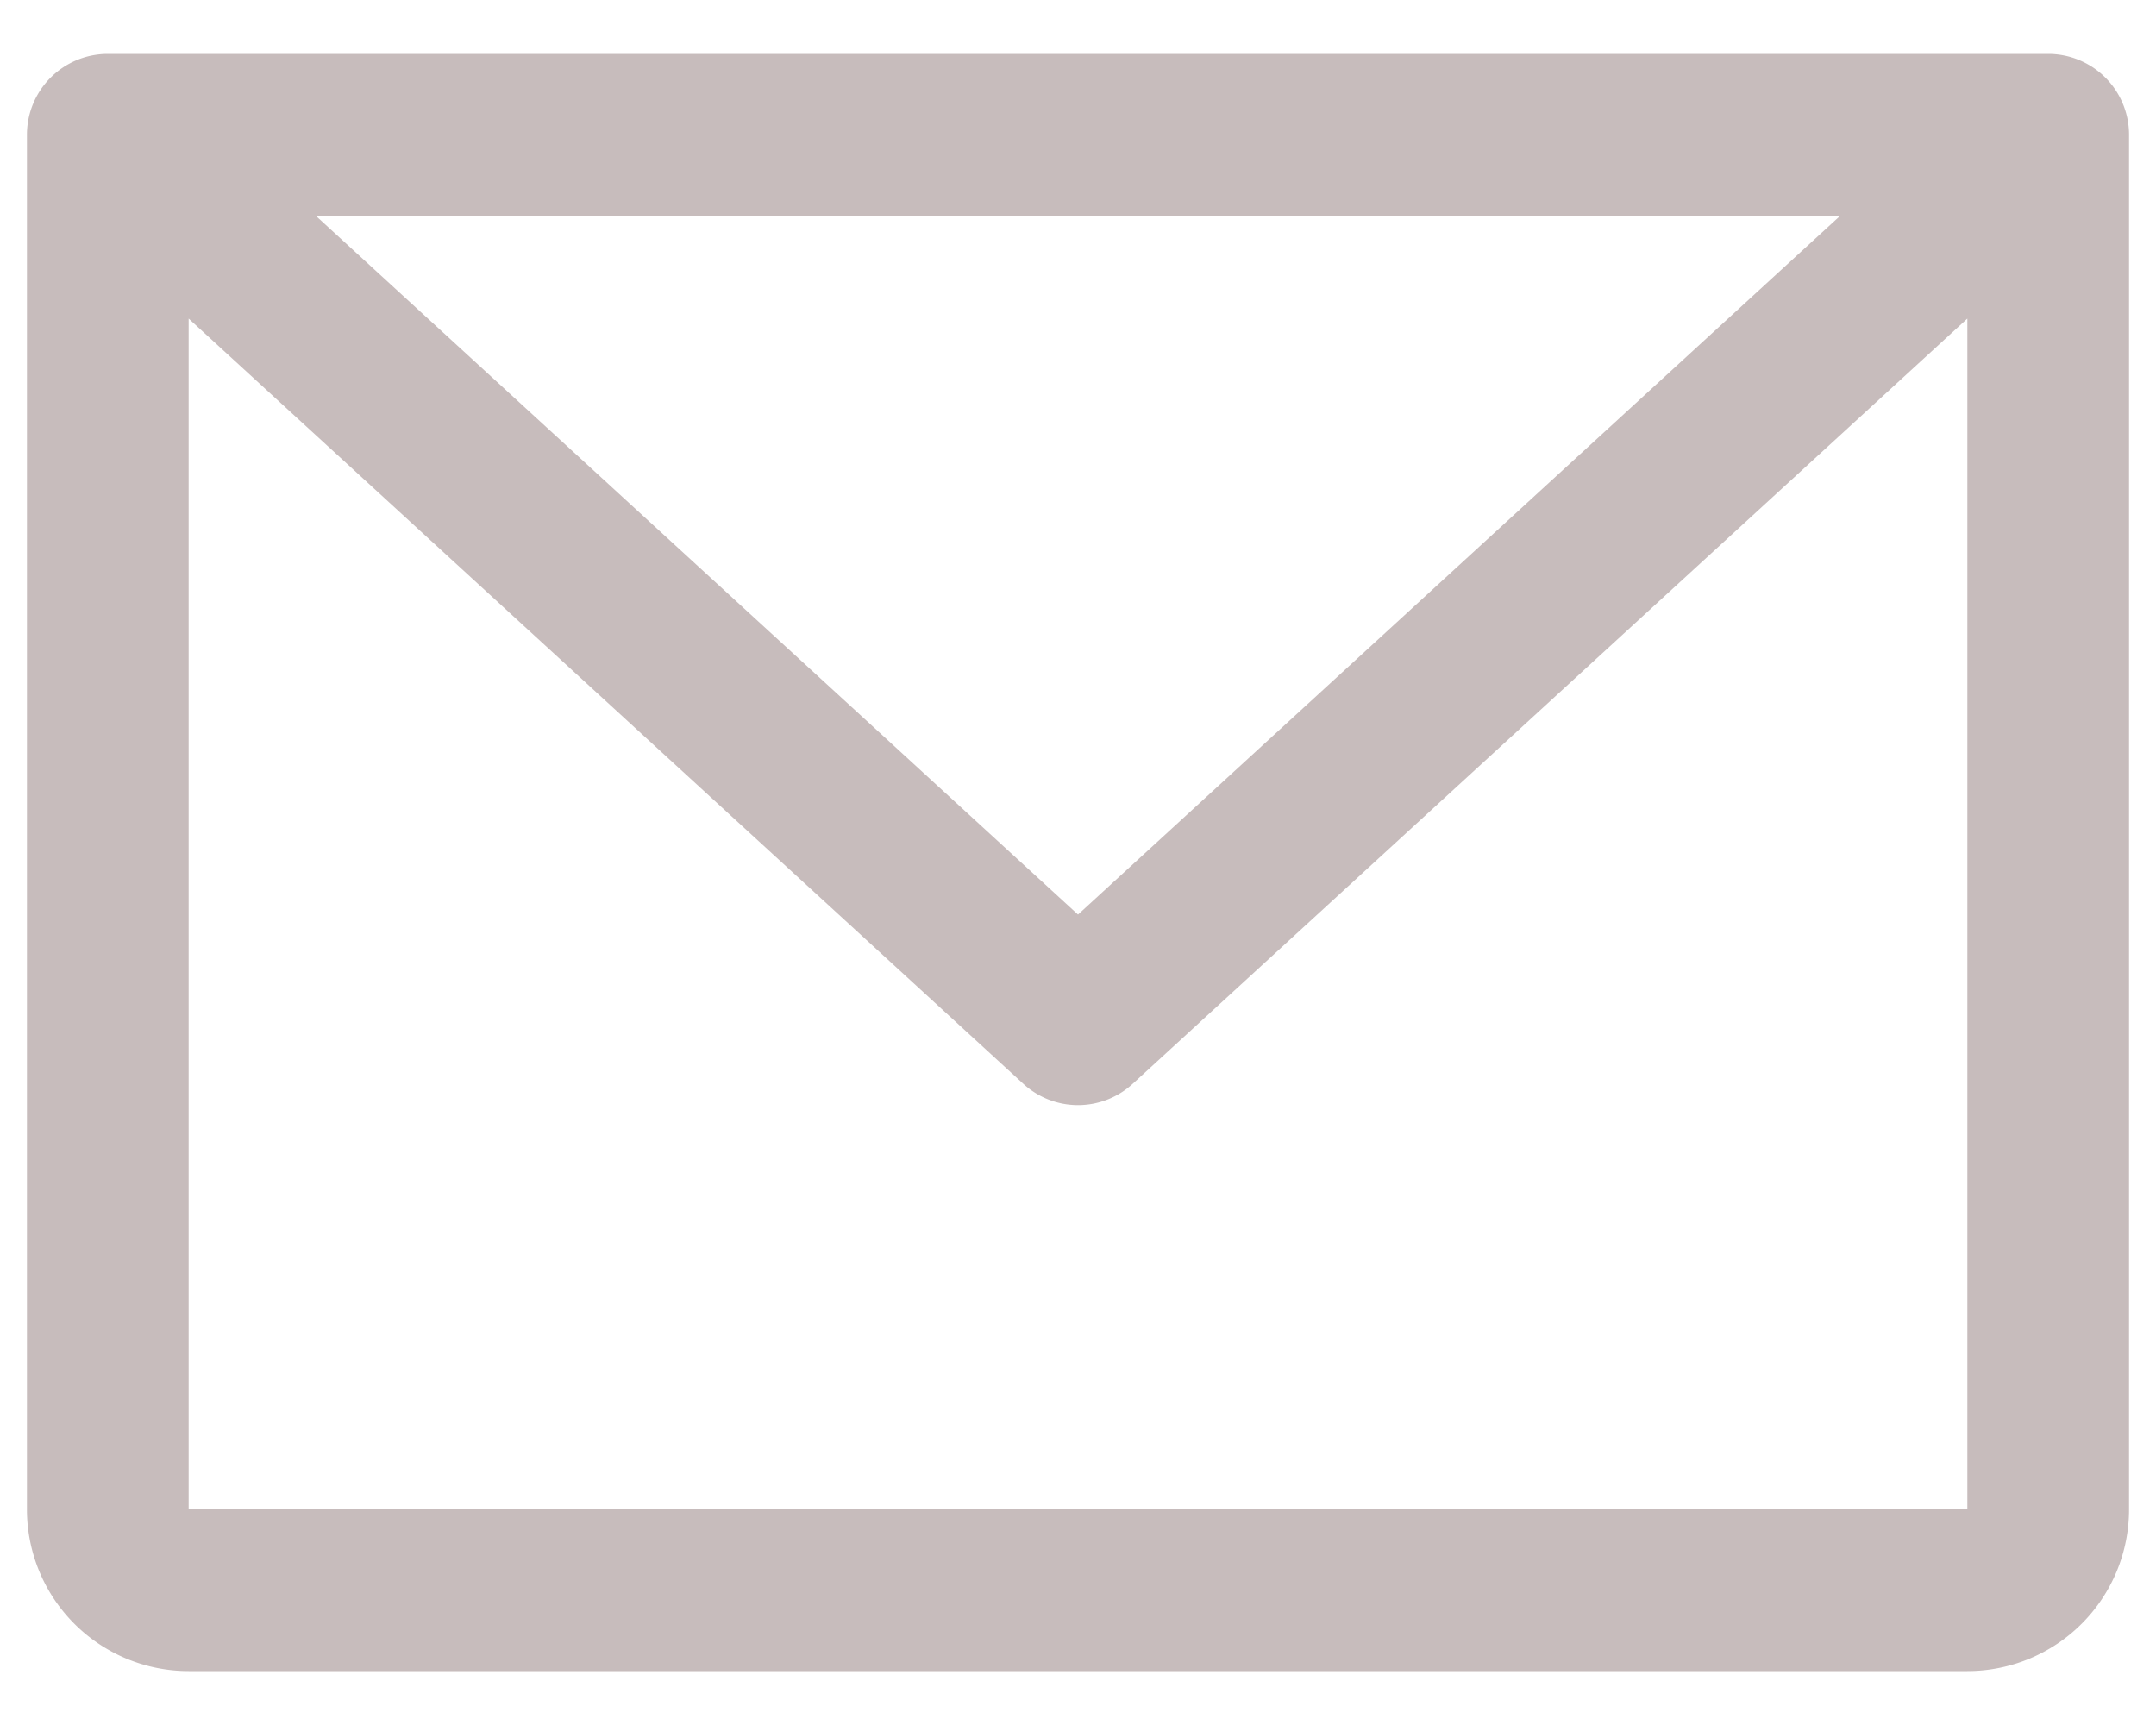 <svg xmlns="http://www.w3.org/2000/svg" width="20" height="16" fill="none"><path fill="#C7BCBC" d="M19 .5H1a.75.75 0 0 0-.75.75V14a1.5 1.5 0 0 0 1.5 1.5h16.5a1.5 1.5 0 0 0 1.5-1.5V1.25A.75.75 0 0 0 19 .5M17.072 2 10 8.483 2.928 2zm1.178 12H1.75V2.955l7.743 7.098a.75.75 0 0 0 1.014 0l7.743-7.098z"/></svg>